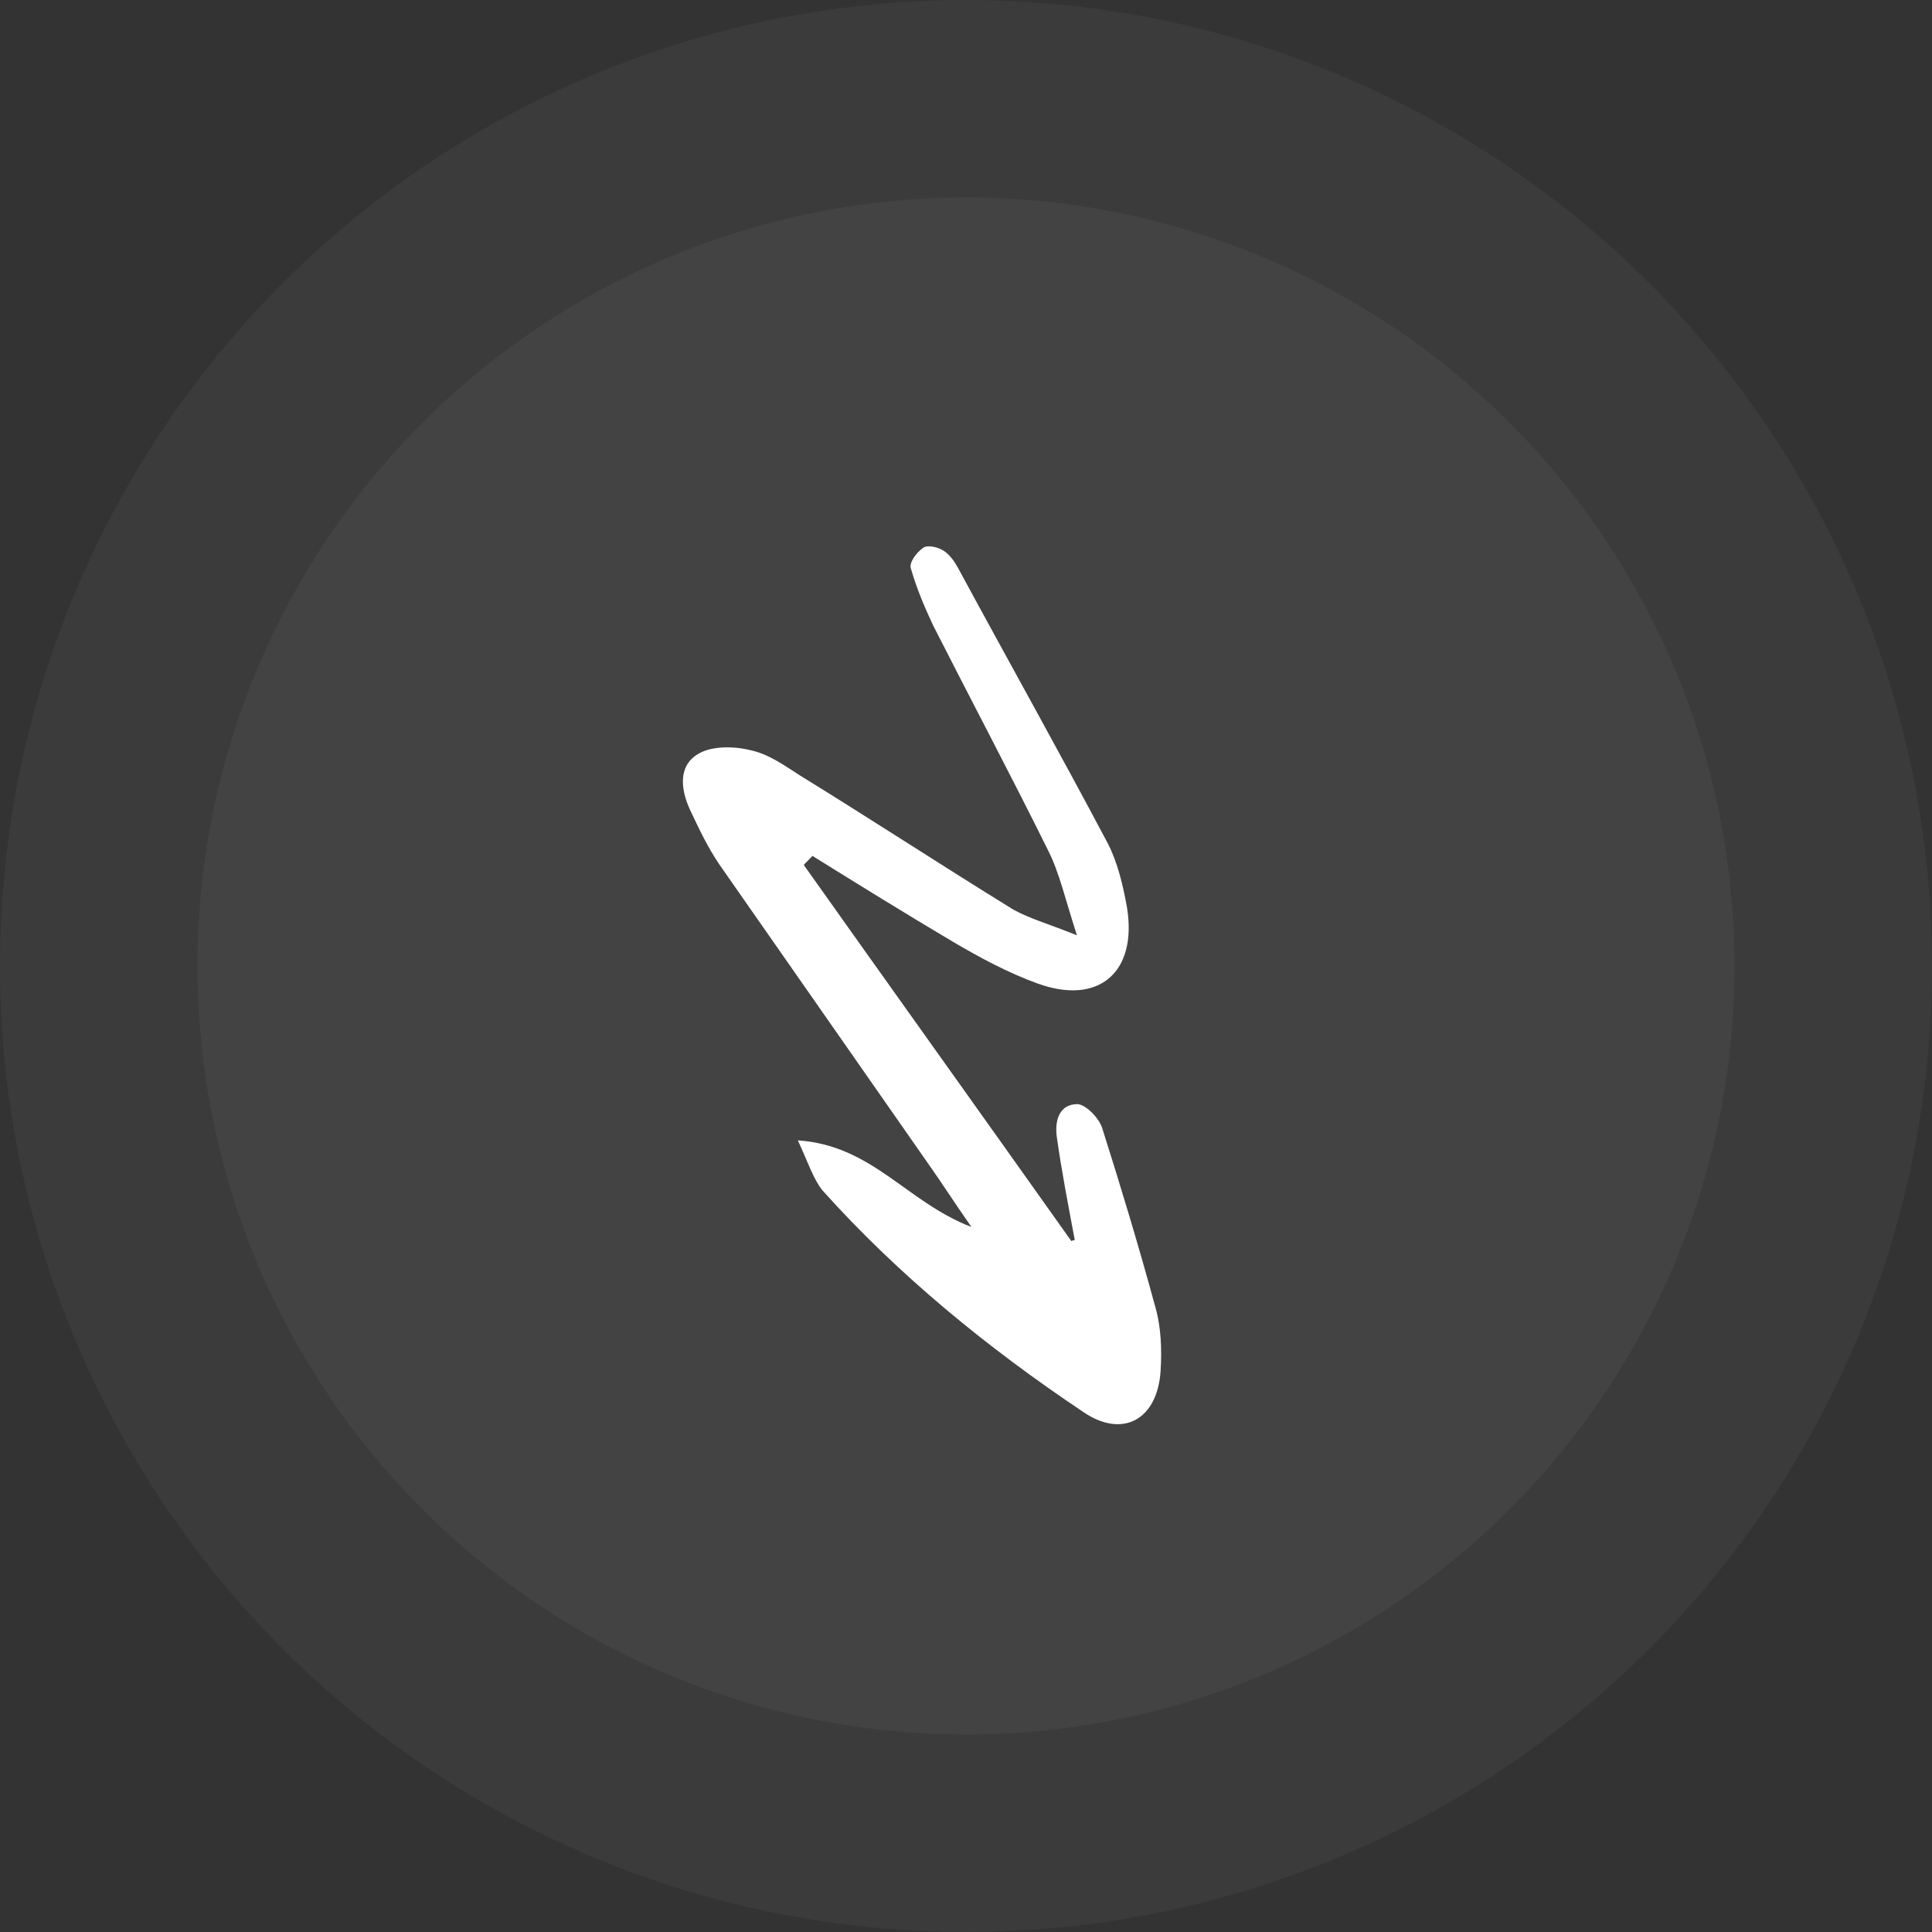 <?xml version="1.0" encoding="UTF-8"?> <svg xmlns="http://www.w3.org/2000/svg" width="362" height="362" viewBox="0 0 362 362" fill="none"><rect x="0" y="0" width="362" height="362" fill="#333333" stroke="none"/><circle cx="181" cy="181" r="181" fill="white" fill-opacity="0.04"></circle><circle cx="181" cy="181" r="144" fill="white" fill-opacity="0.04"></circle><path d="M200.735 232.536C184.091 209.074 167.245 185.529 150.602 162.066C151.05 161.541 151.782 160.895 152.23 160.37C160.883 165.758 169.738 171.228 178.473 176.413C183.609 179.435 188.827 182.254 194.372 184.264C205.868 188.447 213.11 182.193 211.175 170.103C210.463 166.046 209.427 161.623 207.578 158.047C198.368 140.656 188.791 123.588 179.499 106.4C178.815 105.181 177.929 103.88 176.797 103.186C175.867 102.574 173.964 102.039 173.029 102.602C171.728 103.489 170.22 105.469 170.701 106.606C171.78 110.341 173.225 113.752 174.872 117.246C181.948 131.182 189.429 145.281 196.423 159.419C198.514 163.564 199.588 168.474 201.789 175.254C196.325 173.042 192.923 172.135 189.85 170.42C176.466 162.174 163.246 153.524 149.862 145.278C146.87 143.36 143.96 141.24 140.477 140.536C137.48 139.794 133.264 139.736 130.744 141.306C127.005 143.561 127.553 148.023 129.321 151.801C130.968 155.295 132.615 158.788 134.832 162.041C148.089 181.07 161.225 199.815 174.482 218.845C176.578 221.813 178.591 224.984 182.016 229.904C169.794 225.19 163.473 214.623 149.491 213.672C151.5 218.019 152.419 220.983 154.154 223.098C168.437 239.01 185.082 252.581 202.87 264.493C210.227 269.591 216.809 266.133 217.456 256.972C217.717 252.838 217.572 248.54 216.373 244.521C213.339 233.4 210.021 222.399 206.501 211.316C205.86 209.408 203.519 207.047 201.938 206.878C198.411 206.863 197.587 210.062 198.02 213.064C198.925 219.555 200.235 226.209 201.424 232.58C201.588 232.175 201.019 232.416 200.735 232.536Z" fill="white"></path></svg> 